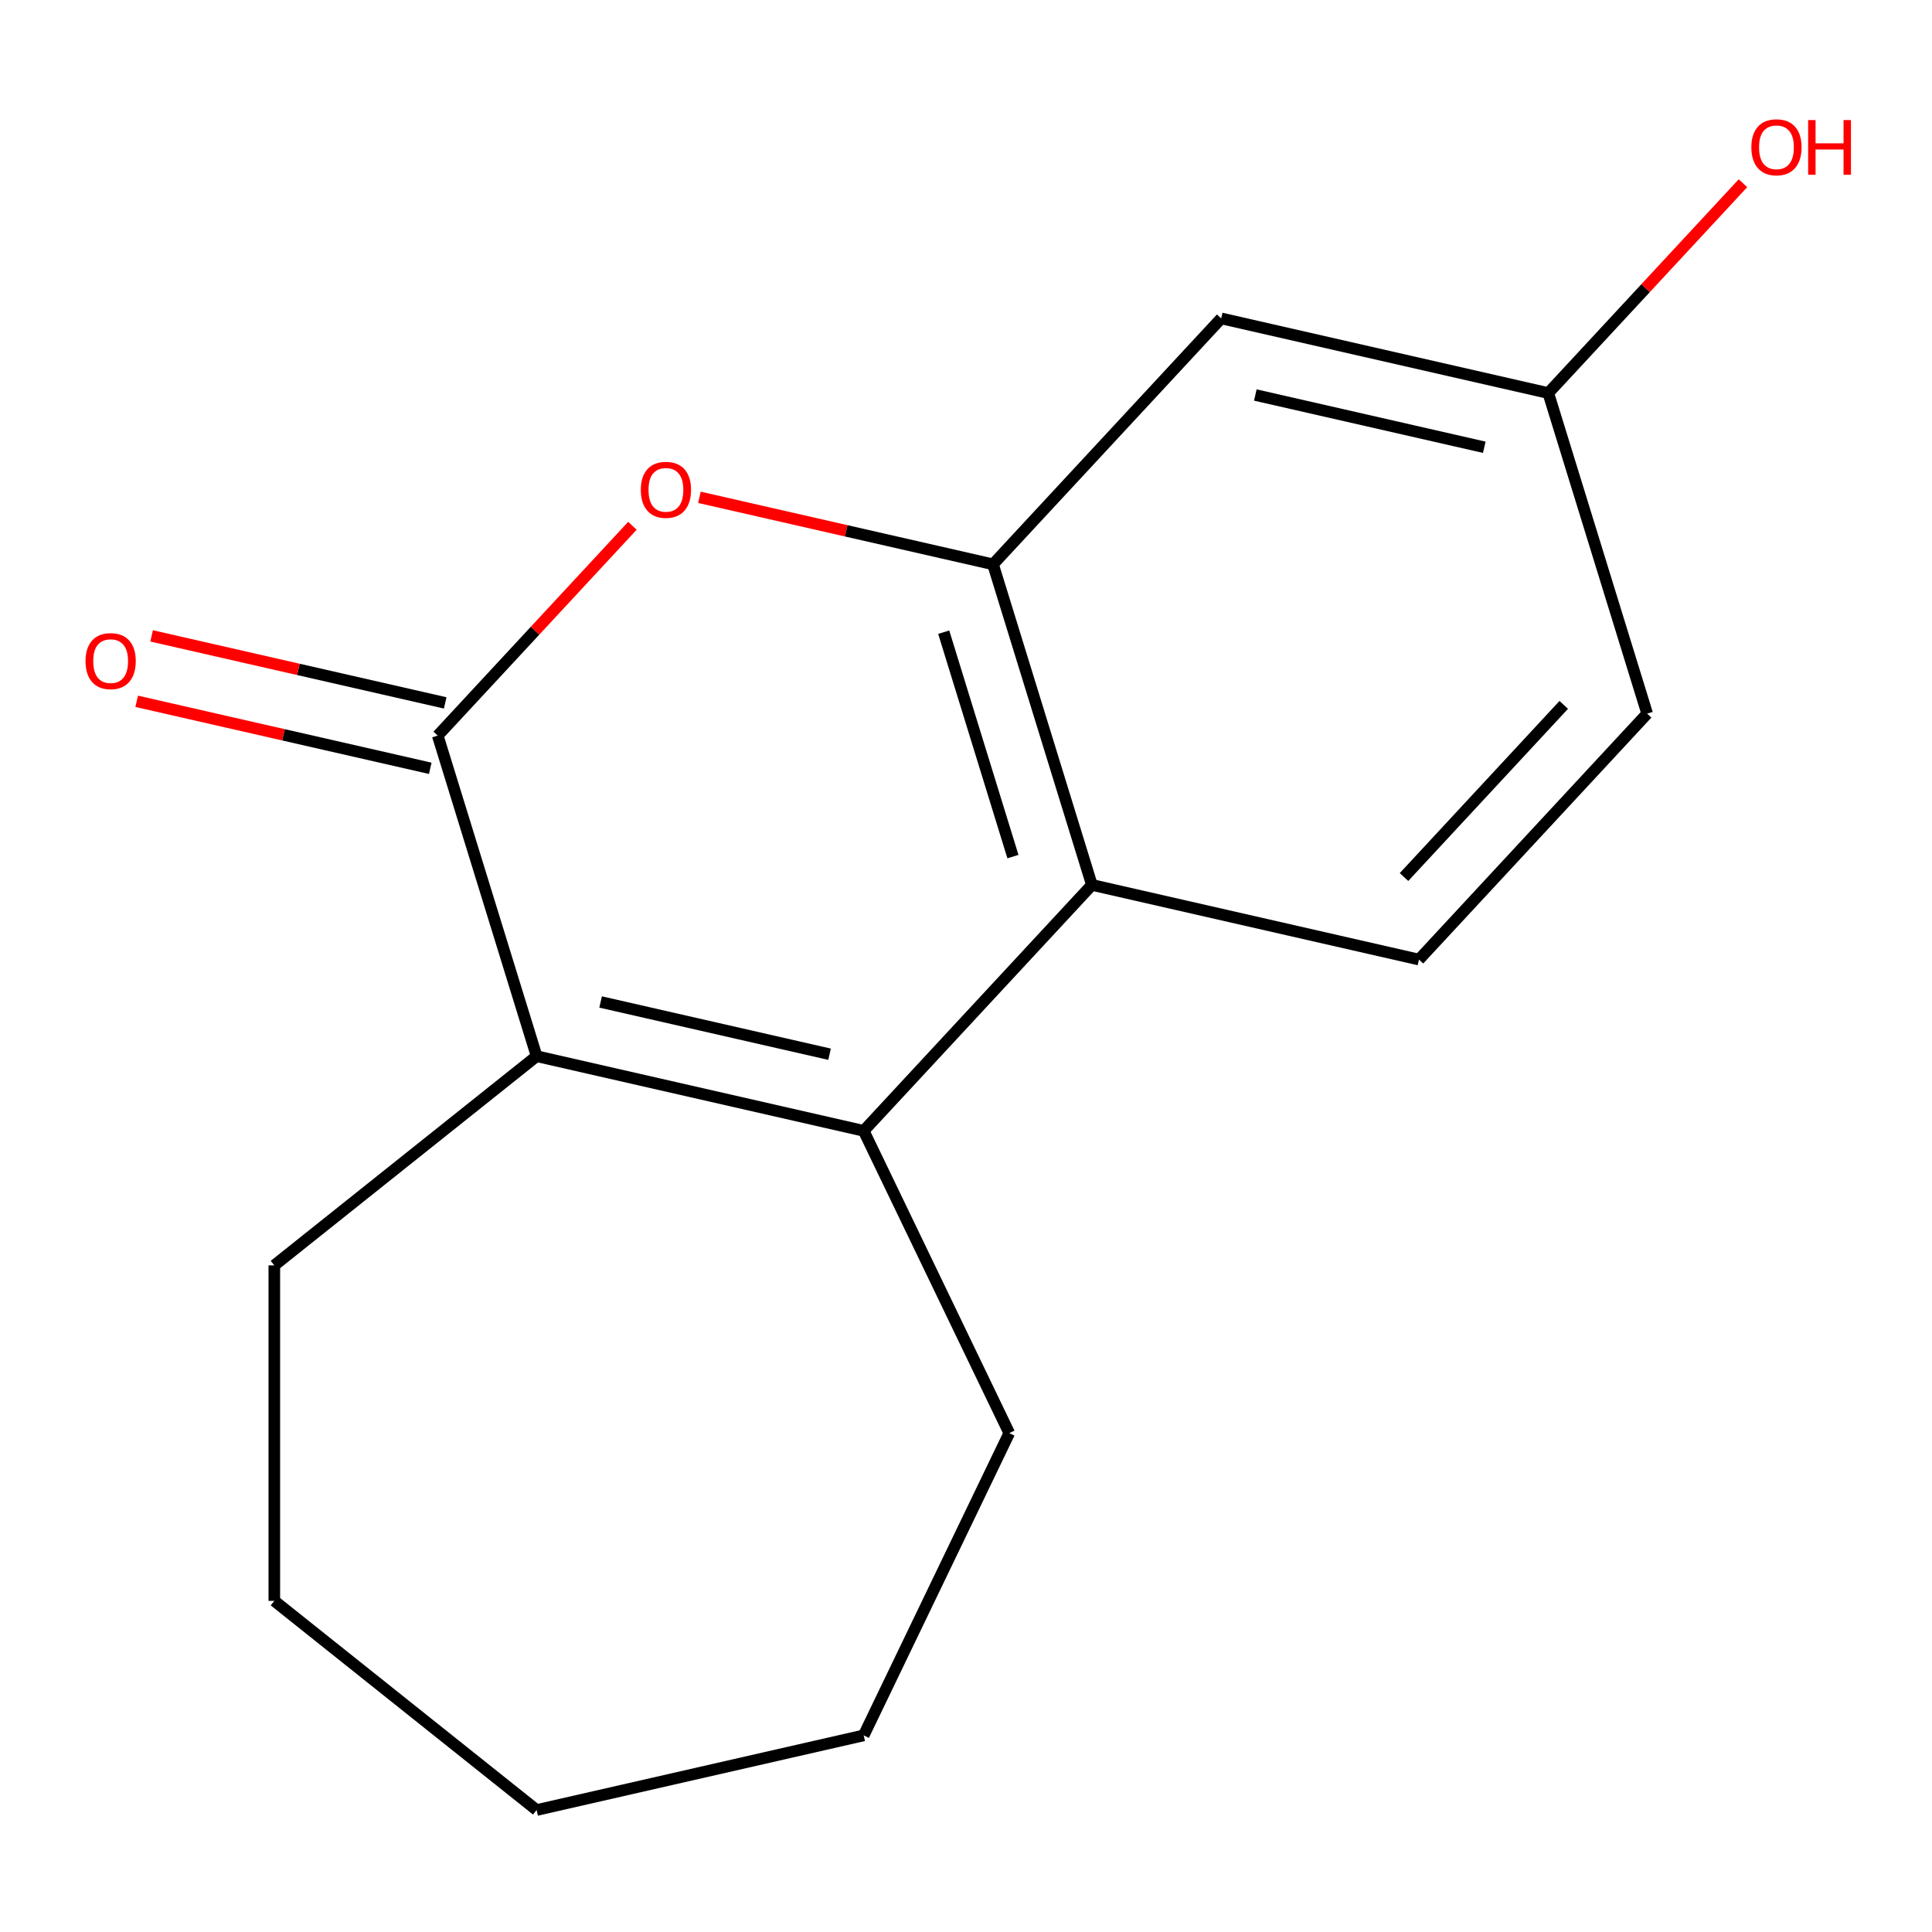 <?xml version='1.0' encoding='iso-8859-1'?>
<svg version='1.1' baseProfile='full'
              xmlns='http://www.w3.org/2000/svg'
                      xmlns:rdkit='http://www.rdkit.org/xml'
                      xmlns:xlink='http://www.w3.org/1999/xlink'
                  xml:space='preserve'
width='1000px' height='1000px' viewBox='0 0 1000 1000'>
<!-- END OF HEADER -->
<rect style='opacity:1.0;fill:#FFFFFF;stroke:none' width='1000' height='1000' x='0' y='0'> </rect>
<path class='bond-1' d='M 226.567,380.748 L 277.752,546.683' style='fill:none;fill-rule:evenodd;stroke:#000000;stroke-width:6px;stroke-linecap:butt;stroke-linejoin:miter;stroke-opacity:1' />
<path class='bond-2' d='M 226.567,380.748 L 276.953,326.445' style='fill:none;fill-rule:evenodd;stroke:#000000;stroke-width:6px;stroke-linecap:butt;stroke-linejoin:miter;stroke-opacity:1' />
<path class='bond-2' d='M 276.953,326.445 L 327.338,272.143' style='fill:none;fill-rule:evenodd;stroke:#FF0000;stroke-width:6px;stroke-linecap:butt;stroke-linejoin:miter;stroke-opacity:1' />
<path class='bond-7' d='M 230.431,363.818 L 154.454,346.477' style='fill:none;fill-rule:evenodd;stroke:#000000;stroke-width:6px;stroke-linecap:butt;stroke-linejoin:miter;stroke-opacity:1' />
<path class='bond-7' d='M 154.454,346.477 L 78.477,329.135' style='fill:none;fill-rule:evenodd;stroke:#FF0000;stroke-width:6px;stroke-linecap:butt;stroke-linejoin:miter;stroke-opacity:1' />
<path class='bond-7' d='M 222.703,397.677 L 146.726,380.336' style='fill:none;fill-rule:evenodd;stroke:#000000;stroke-width:6px;stroke-linecap:butt;stroke-linejoin:miter;stroke-opacity:1' />
<path class='bond-7' d='M 146.726,380.336 L 70.748,362.995' style='fill:none;fill-rule:evenodd;stroke:#FF0000;stroke-width:6px;stroke-linecap:butt;stroke-linejoin:miter;stroke-opacity:1' />
<path class='bond-0' d='M 447.048,585.323 L 277.752,546.683' style='fill:none;fill-rule:evenodd;stroke:#000000;stroke-width:6px;stroke-linecap:butt;stroke-linejoin:miter;stroke-opacity:1' />
<path class='bond-0' d='M 429.381,545.668 L 310.874,518.62' style='fill:none;fill-rule:evenodd;stroke:#000000;stroke-width:6px;stroke-linecap:butt;stroke-linejoin:miter;stroke-opacity:1' />
<path class='bond-10' d='M 447.048,585.323 L 522.392,741.777' style='fill:none;fill-rule:evenodd;stroke:#000000;stroke-width:6px;stroke-linecap:butt;stroke-linejoin:miter;stroke-opacity:1' />
<path class='bond-16' d='M 447.048,585.323 L 565.16,458.029' style='fill:none;fill-rule:evenodd;stroke:#000000;stroke-width:6px;stroke-linecap:butt;stroke-linejoin:miter;stroke-opacity:1' />
<path class='bond-11' d='M 277.752,546.683 L 141.987,654.952' style='fill:none;fill-rule:evenodd;stroke:#000000;stroke-width:6px;stroke-linecap:butt;stroke-linejoin:miter;stroke-opacity:1' />
<path class='bond-3' d='M 362.021,257.411 L 437.998,274.753' style='fill:none;fill-rule:evenodd;stroke:#FF0000;stroke-width:6px;stroke-linecap:butt;stroke-linejoin:miter;stroke-opacity:1' />
<path class='bond-3' d='M 437.998,274.753 L 513.975,292.094' style='fill:none;fill-rule:evenodd;stroke:#000000;stroke-width:6px;stroke-linecap:butt;stroke-linejoin:miter;stroke-opacity:1' />
<path class='bond-4' d='M 513.975,292.094 L 565.16,458.029' style='fill:none;fill-rule:evenodd;stroke:#000000;stroke-width:6px;stroke-linecap:butt;stroke-linejoin:miter;stroke-opacity:1' />
<path class='bond-4' d='M 488.466,327.221 L 524.295,443.376' style='fill:none;fill-rule:evenodd;stroke:#000000;stroke-width:6px;stroke-linecap:butt;stroke-linejoin:miter;stroke-opacity:1' />
<path class='bond-5' d='M 513.975,292.094 L 632.087,164.8' style='fill:none;fill-rule:evenodd;stroke:#000000;stroke-width:6px;stroke-linecap:butt;stroke-linejoin:miter;stroke-opacity:1' />
<path class='bond-6' d='M 565.16,458.029 L 734.456,496.67' style='fill:none;fill-rule:evenodd;stroke:#000000;stroke-width:6px;stroke-linecap:butt;stroke-linejoin:miter;stroke-opacity:1' />
<path class='bond-8' d='M 632.087,164.8 L 801.384,203.44' style='fill:none;fill-rule:evenodd;stroke:#000000;stroke-width:6px;stroke-linecap:butt;stroke-linejoin:miter;stroke-opacity:1' />
<path class='bond-8' d='M 649.754,204.455 L 768.261,231.503' style='fill:none;fill-rule:evenodd;stroke:#000000;stroke-width:6px;stroke-linecap:butt;stroke-linejoin:miter;stroke-opacity:1' />
<path class='bond-18' d='M 734.456,496.67 L 852.568,369.375' style='fill:none;fill-rule:evenodd;stroke:#000000;stroke-width:6px;stroke-linecap:butt;stroke-linejoin:miter;stroke-opacity:1' />
<path class='bond-18' d='M 726.714,453.953 L 809.392,364.847' style='fill:none;fill-rule:evenodd;stroke:#000000;stroke-width:6px;stroke-linecap:butt;stroke-linejoin:miter;stroke-opacity:1' />
<path class='bond-9' d='M 801.384,203.44 L 852.568,369.375' style='fill:none;fill-rule:evenodd;stroke:#000000;stroke-width:6px;stroke-linecap:butt;stroke-linejoin:miter;stroke-opacity:1' />
<path class='bond-12' d='M 801.384,203.44 L 851.769,149.138' style='fill:none;fill-rule:evenodd;stroke:#000000;stroke-width:6px;stroke-linecap:butt;stroke-linejoin:miter;stroke-opacity:1' />
<path class='bond-12' d='M 851.769,149.138 L 902.154,94.835' style='fill:none;fill-rule:evenodd;stroke:#FF0000;stroke-width:6px;stroke-linecap:butt;stroke-linejoin:miter;stroke-opacity:1' />
<path class='bond-13' d='M 522.392,741.777 L 447.048,898.23' style='fill:none;fill-rule:evenodd;stroke:#000000;stroke-width:6px;stroke-linecap:butt;stroke-linejoin:miter;stroke-opacity:1' />
<path class='bond-14' d='M 141.987,654.952 L 141.987,828.602' style='fill:none;fill-rule:evenodd;stroke:#000000;stroke-width:6px;stroke-linecap:butt;stroke-linejoin:miter;stroke-opacity:1' />
<path class='bond-17' d='M 447.048,898.23 L 277.752,936.871' style='fill:none;fill-rule:evenodd;stroke:#000000;stroke-width:6px;stroke-linecap:butt;stroke-linejoin:miter;stroke-opacity:1' />
<path class='bond-15' d='M 141.987,828.602 L 277.752,936.871' style='fill:none;fill-rule:evenodd;stroke:#000000;stroke-width:6px;stroke-linecap:butt;stroke-linejoin:miter;stroke-opacity:1' />
<path  class='atom-3' d='M 331.679 253.533
Q 331.679 246.733, 335.039 242.933
Q 338.399 239.133, 344.679 239.133
Q 350.959 239.133, 354.319 242.933
Q 357.679 246.733, 357.679 253.533
Q 357.679 260.413, 354.279 264.333
Q 350.879 268.213, 344.679 268.213
Q 338.439 268.213, 335.039 264.333
Q 331.679 260.453, 331.679 253.533
M 344.679 265.013
Q 348.999 265.013, 351.319 262.133
Q 353.679 259.213, 353.679 253.533
Q 353.679 247.973, 351.319 245.173
Q 348.999 242.333, 344.679 242.333
Q 340.359 242.333, 337.999 245.133
Q 335.679 247.933, 335.679 253.533
Q 335.679 259.253, 337.999 262.133
Q 340.359 265.013, 344.679 265.013
' fill='#FF0000'/>
<path  class='atom-8' d='M 44.271 342.187
Q 44.271 335.387, 47.631 331.587
Q 50.991 327.787, 57.271 327.787
Q 63.551 327.787, 66.911 331.587
Q 70.271 335.387, 70.271 342.187
Q 70.271 349.067, 66.871 352.987
Q 63.471 356.867, 57.271 356.867
Q 51.031 356.867, 47.631 352.987
Q 44.271 349.107, 44.271 342.187
M 57.271 353.667
Q 61.591 353.667, 63.911 350.787
Q 66.271 347.867, 66.271 342.187
Q 66.271 336.627, 63.911 333.827
Q 61.591 330.987, 57.271 330.987
Q 52.951 330.987, 50.591 333.787
Q 48.271 336.587, 48.271 342.187
Q 48.271 347.907, 50.591 350.787
Q 52.951 353.667, 57.271 353.667
' fill='#FF0000'/>
<path  class='atom-13' d='M 906.495 76.226
Q 906.495 69.426, 909.855 65.626
Q 913.215 61.826, 919.495 61.826
Q 925.775 61.826, 929.135 65.626
Q 932.495 69.426, 932.495 76.226
Q 932.495 83.106, 929.095 87.026
Q 925.695 90.906, 919.495 90.906
Q 913.255 90.906, 909.855 87.026
Q 906.495 83.146, 906.495 76.226
M 919.495 87.706
Q 923.815 87.706, 926.135 84.826
Q 928.495 81.906, 928.495 76.226
Q 928.495 70.666, 926.135 67.866
Q 923.815 65.026, 919.495 65.026
Q 915.175 65.026, 912.815 67.826
Q 910.495 70.626, 910.495 76.226
Q 910.495 81.946, 912.815 84.826
Q 915.175 87.706, 919.495 87.706
' fill='#FF0000'/>
<path  class='atom-13' d='M 935.895 62.146
L 939.735 62.146
L 939.735 74.186
L 954.215 74.186
L 954.215 62.146
L 958.055 62.146
L 958.055 90.466
L 954.215 90.466
L 954.215 77.386
L 939.735 77.386
L 939.735 90.466
L 935.895 90.466
L 935.895 62.146
' fill='#FF0000'/>
</svg>
